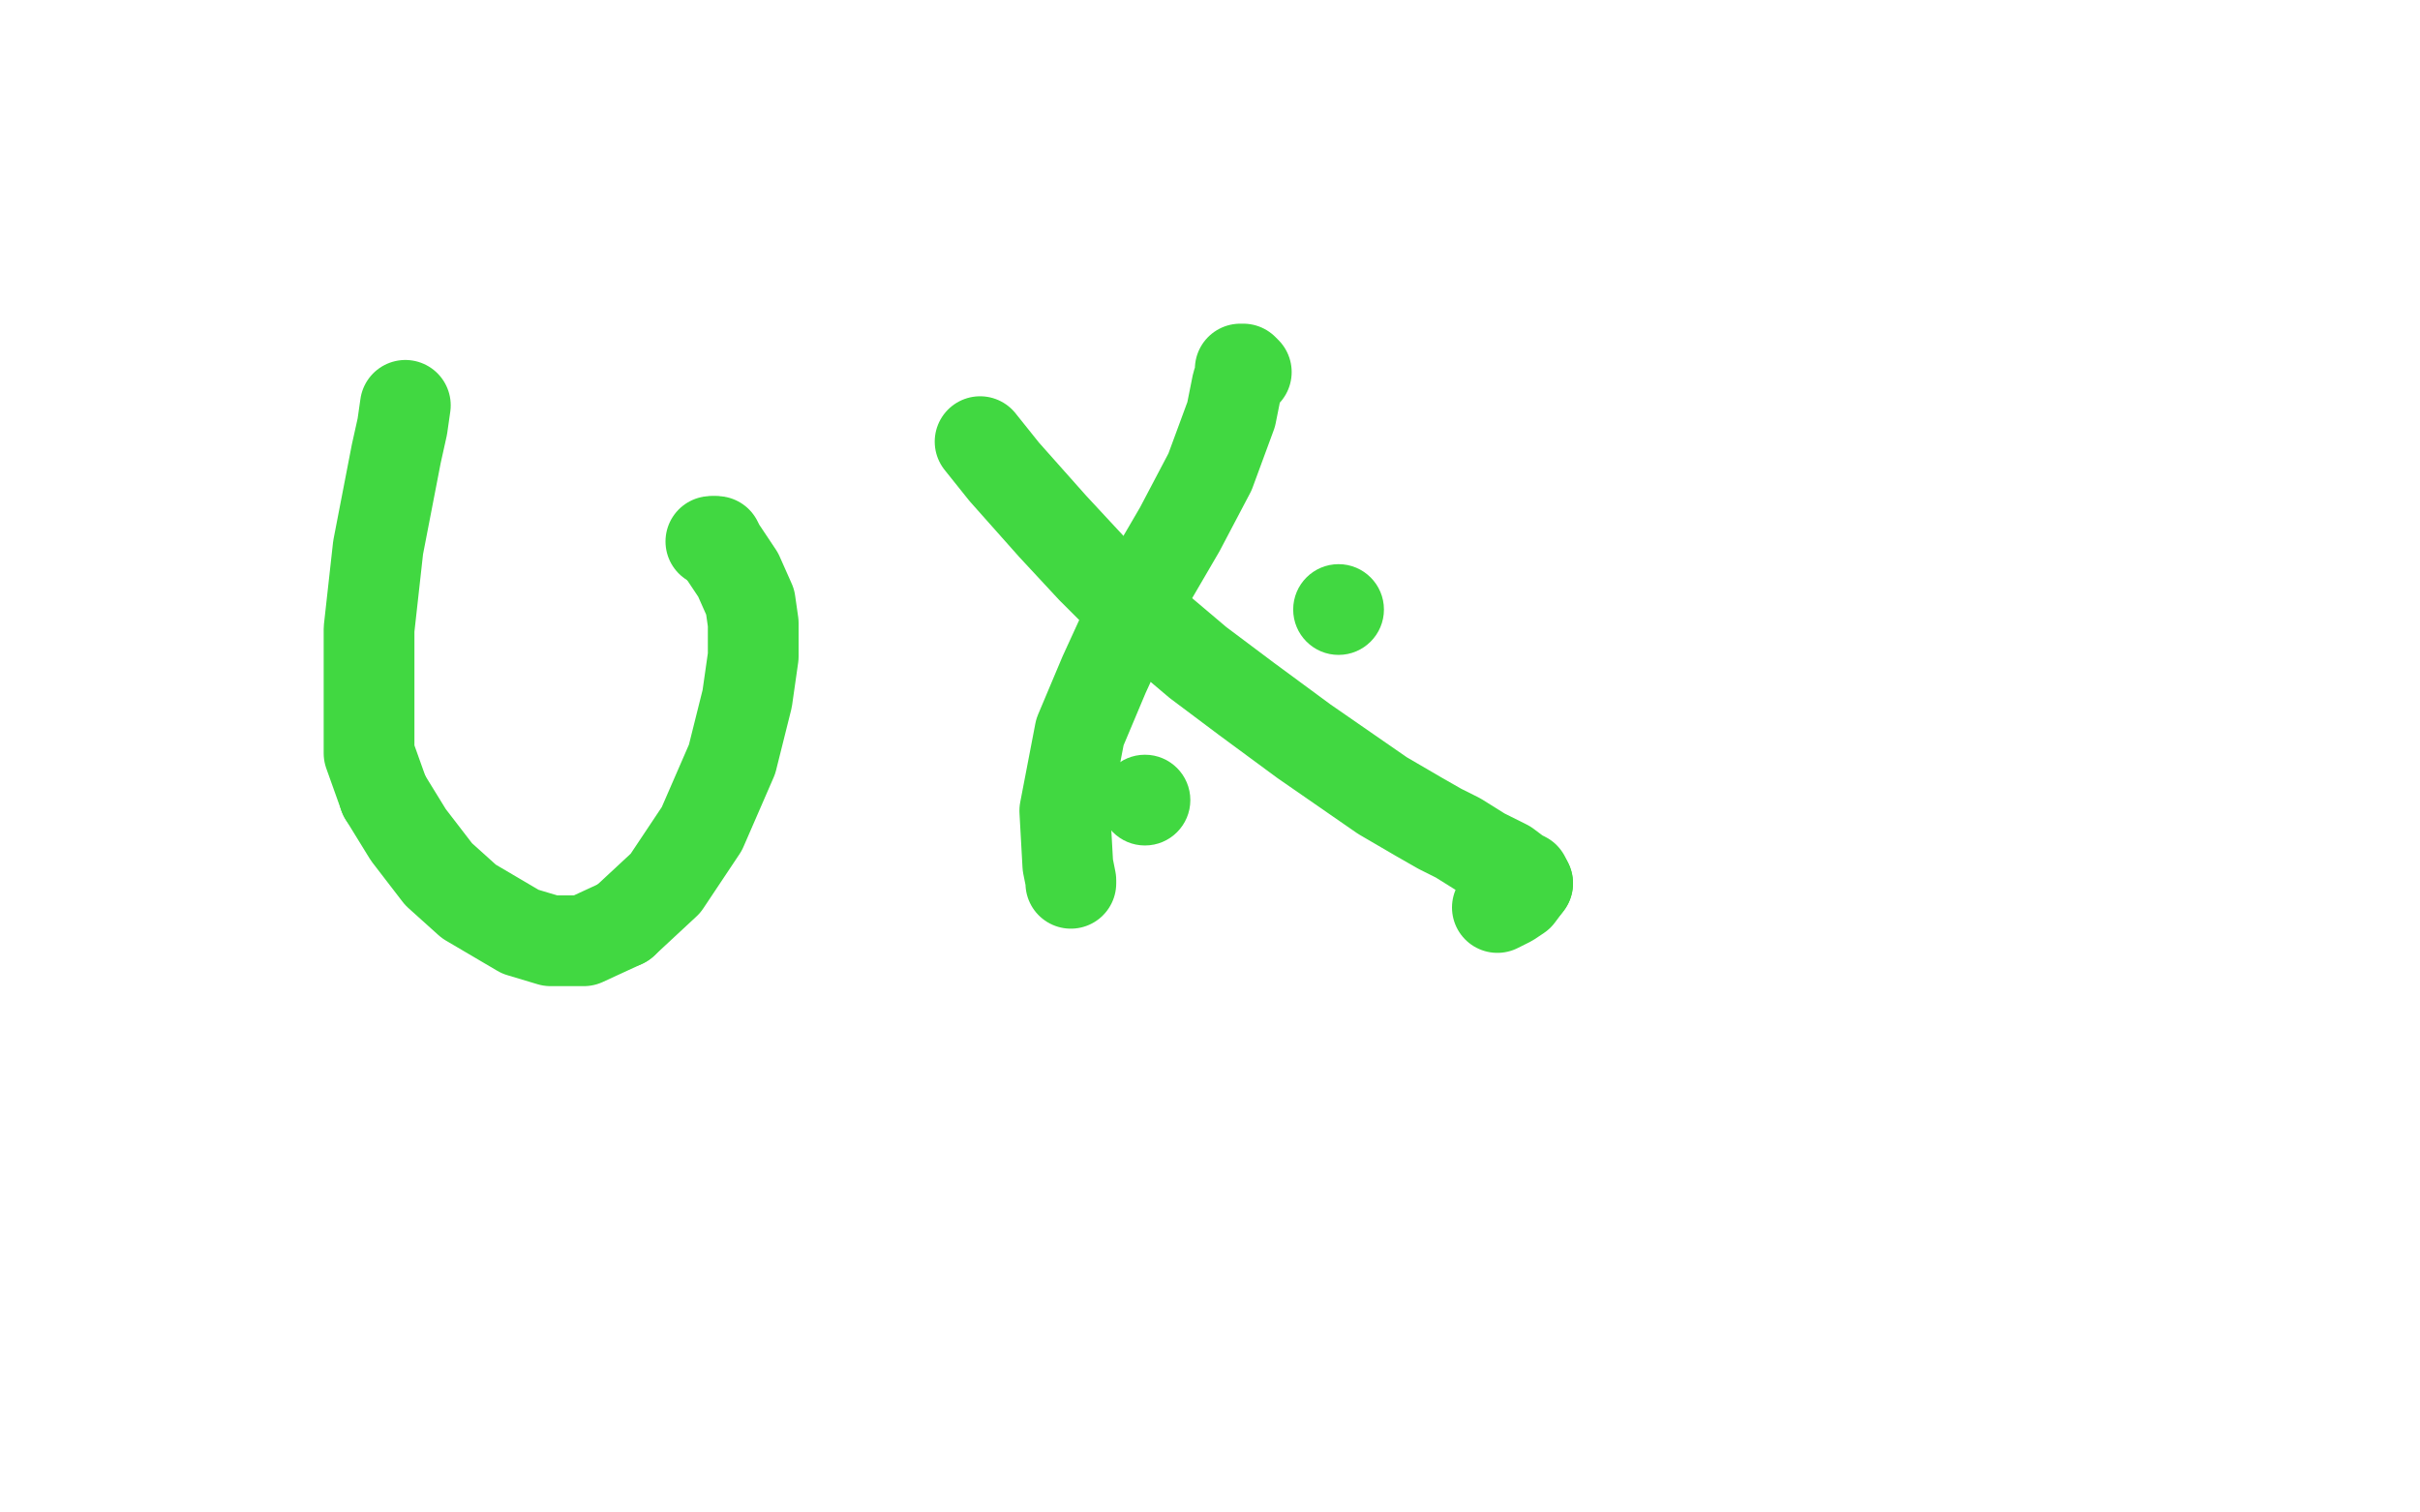 <?xml version="1.0" standalone="no"?>
<!DOCTYPE svg PUBLIC "-//W3C//DTD SVG 1.1//EN"
"http://www.w3.org/Graphics/SVG/1.1/DTD/svg11.dtd">

<svg width="800" height="500" version="1.1" xmlns="http://www.w3.org/2000/svg" xmlns:xlink="http://www.w3.org/1999/xlink" style="stroke-antialiasing: false"><desc>This SVG has been created on https://colorillo.com/</desc><rect x='0' y='0' width='800' height='500' style='fill: rgb(255,255,255); stroke-width:0' /><polyline points="134,134 133,141 133,141 131,150 131,150 125,181 125,181 122,208 122,208 122,233 122,233 122,249 122,249 127,263 127,263" style="fill: none; stroke: #41d841; stroke-width: 30; stroke-linejoin: round; stroke-linecap: round; stroke-antialiasing: false; stroke-antialias: 0; opacity: 1.0"/>
<polyline points="206,305 220,292 232,274 242,251 247,231 249,217 249,206 248,199 244,190 238,181 237,179 236,179" style="fill: none; stroke: #41d841; stroke-width: 30; stroke-linejoin: round; stroke-linecap: round; stroke-antialiasing: false; stroke-antialias: 0; opacity: 1.0"/>
<polyline points="127,263 135,276 145,289 155,298 172,308 182,311 193,311 206,305" style="fill: none; stroke: #41d841; stroke-width: 30; stroke-linejoin: round; stroke-linecap: round; stroke-antialiasing: false; stroke-antialias: 0; opacity: 1.0"/>
<polyline points="236,179 235,179" style="fill: none; stroke: #41d841; stroke-width: 30; stroke-linejoin: round; stroke-linecap: round; stroke-antialiasing: false; stroke-antialias: 0; opacity: 1.0"/>
<circle cx="442.5" cy="201.5" r="15" style="fill: #41d841; stroke-antialiasing: false; stroke-antialias: 0; opacity: 1.0"/>
<circle cx="378.5" cy="264.5" r="15" style="fill: #41d841; stroke-antialiasing: false; stroke-antialias: 0; opacity: 1.0"/>
<polyline points="324,146 328,151 328,151 332,156 332,156 348,174 348,174 361,188 361,188 372,199 372,199 383,208 383,208 396,219 396,219 412,231 431,245 457,263 469,270 476,274 482,277 490,282 498,286 502,289 504,290 505,292" style="fill: none; stroke: #41d841; stroke-width: 30; stroke-linejoin: round; stroke-linecap: round; stroke-antialiasing: false; stroke-antialias: 0; opacity: 1.0"/>
<polyline points="354,292 354,291 354,291 353,286 353,286 352,268 352,268 357,242 357,242 365,223 365,223 376,199 390,175 400,156 407,137 409,127 410,124 410,123 410,122 411,122 412,123" style="fill: none; stroke: #41d841; stroke-width: 30; stroke-linejoin: round; stroke-linecap: round; stroke-antialiasing: false; stroke-antialias: 0; opacity: 1.0"/>
<polyline points="505,292 502,296 499,298 495,300" style="fill: none; stroke: #41d841; stroke-width: 30; stroke-linejoin: round; stroke-linecap: round; stroke-antialiasing: false; stroke-antialias: 0; opacity: 1.0"/>
</svg>
